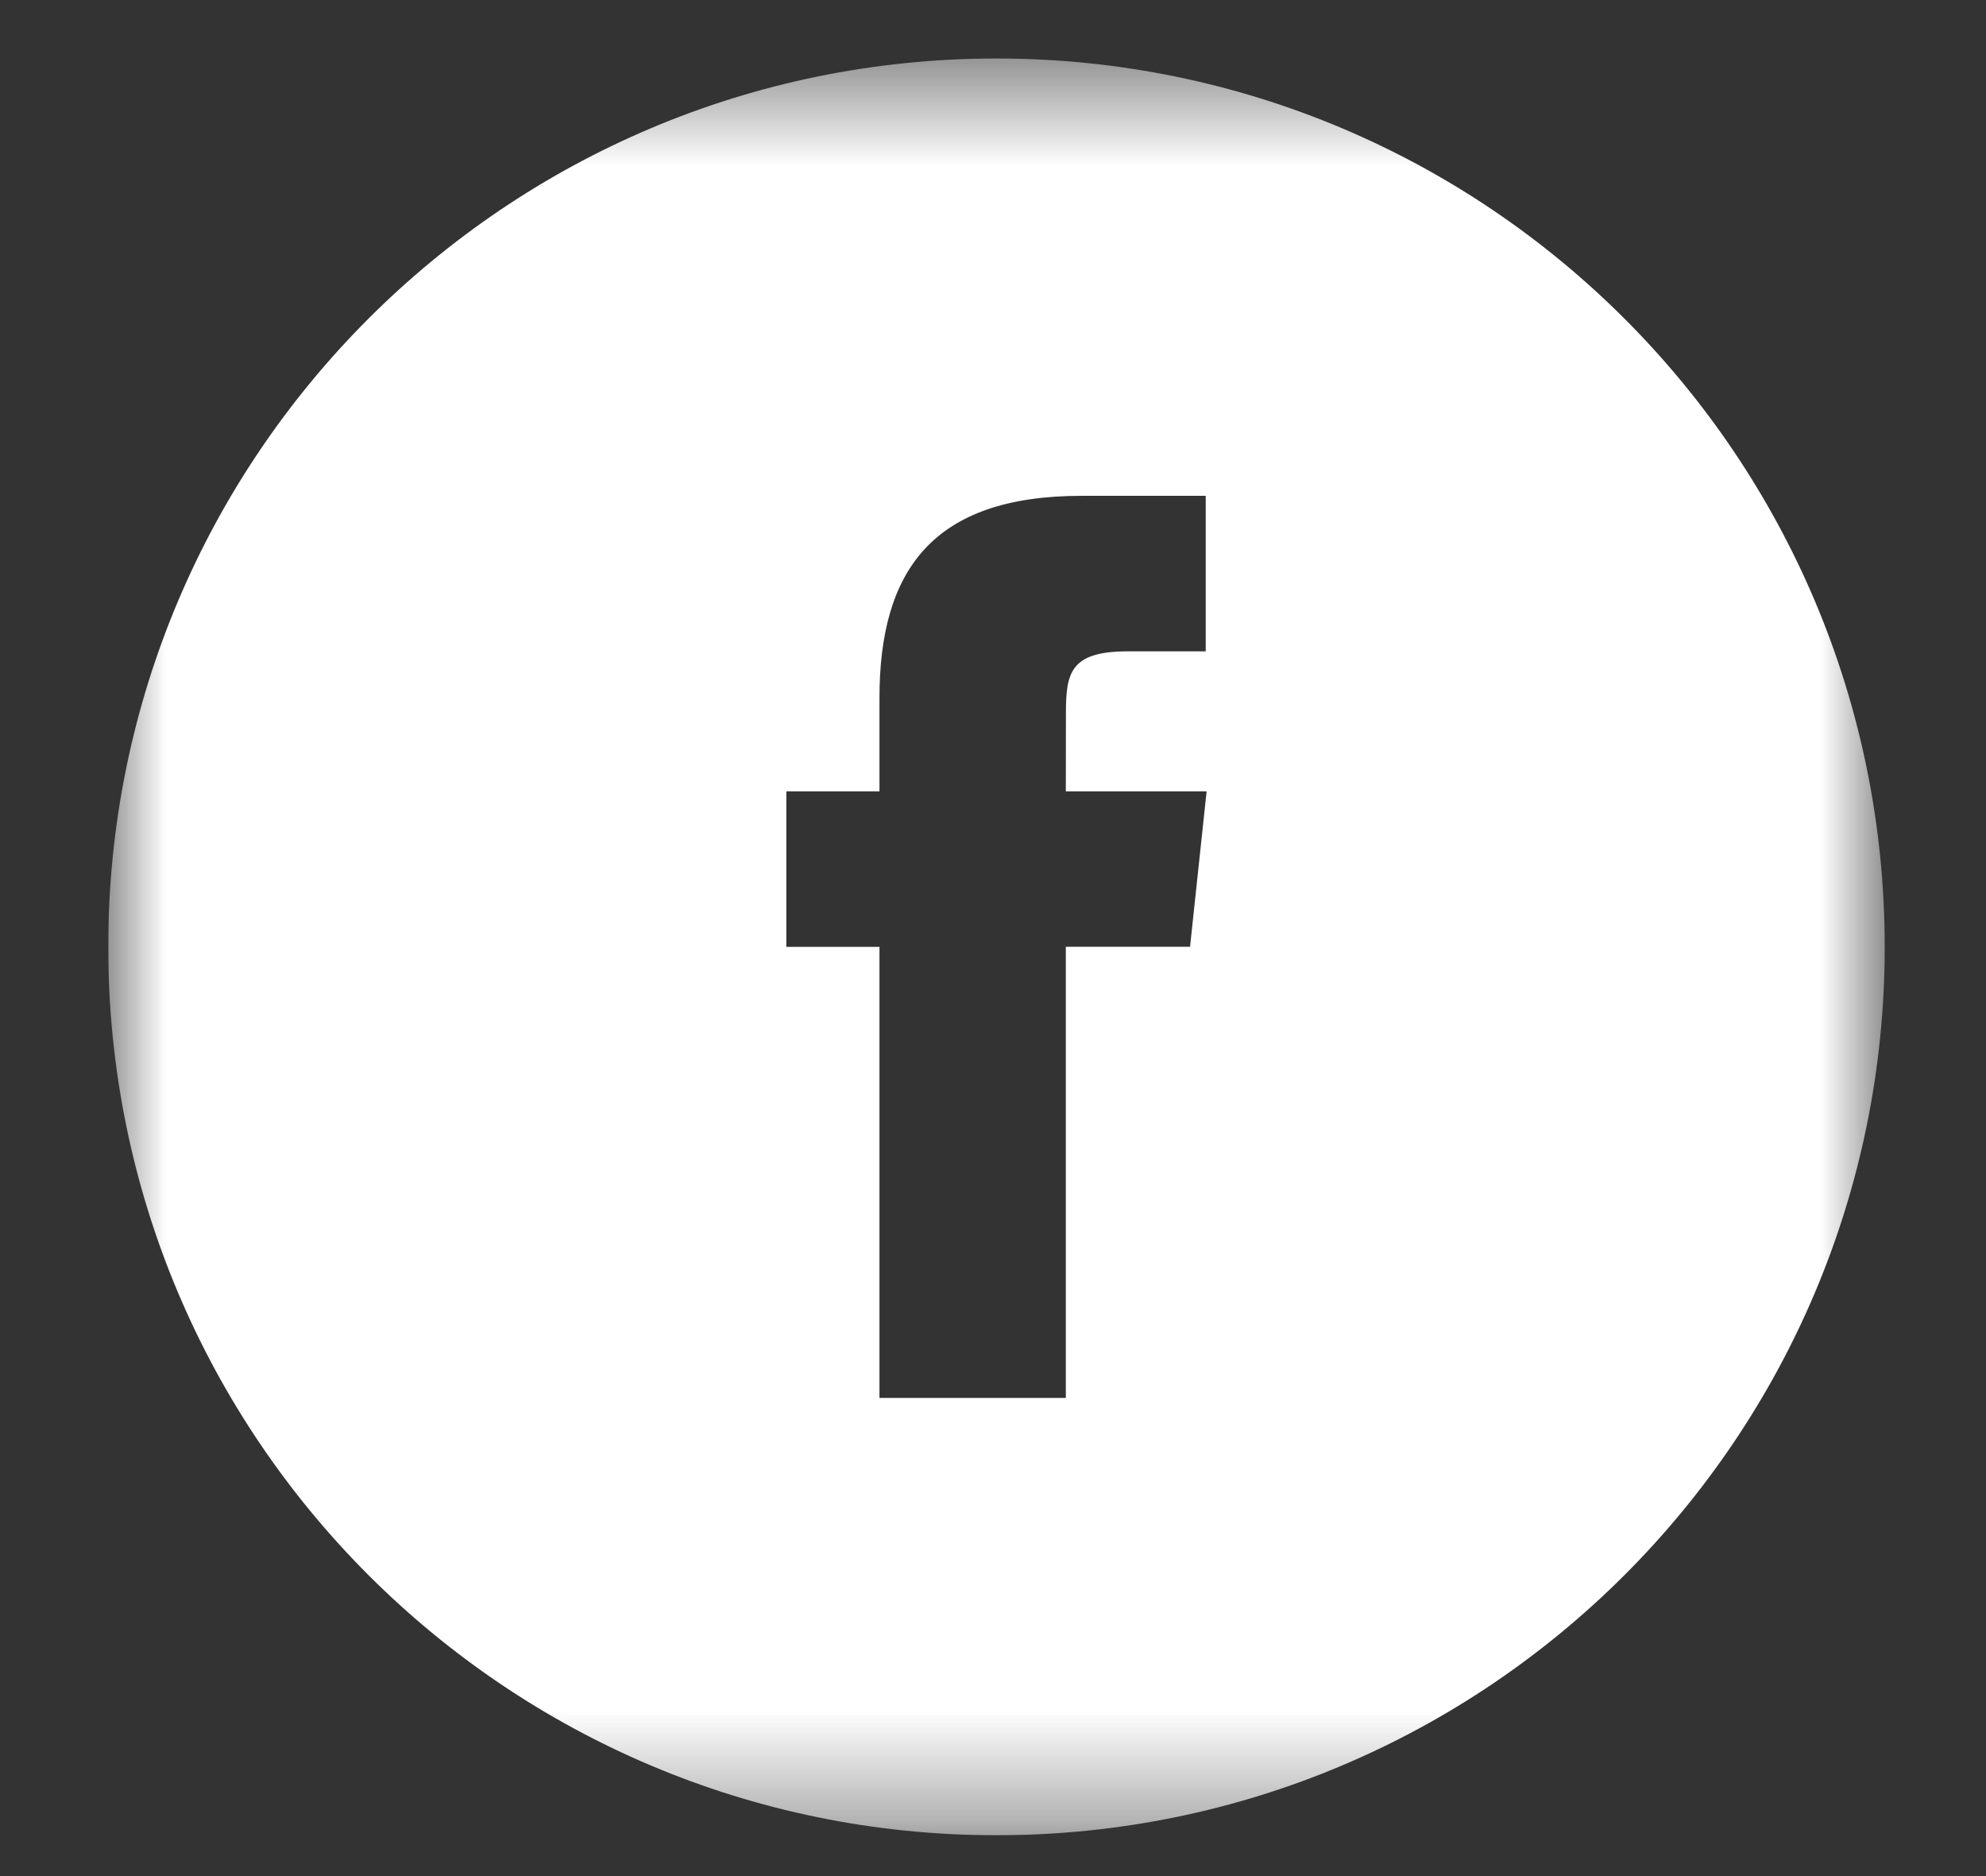 <svg width="18" height="17" viewBox="0 0 18 17" fill="none" xmlns="http://www.w3.org/2000/svg">
<rect x="0" y="0" width="18" height="17" fill="#333333" stroke="none"/>
<g id="fb.svg" clip-path="url(#clip0_1_1358)">
<g id="Clip path group">
<mask id="mask0_1_1358" style="mask-type:luminance" maskUnits="userSpaceOnUse" x="0" y="0" width="18" height="17">
<g id="a">
<path id="Vector" d="M17.082 0.53H0.981V16.63H17.082V0.53Z" fill="white"/>
</g>
</mask>
<g mask="url(#mask0_1_1358)">
<g id="Group">
<path id="Vector_2" d="M9.031 0.53C4.586 0.53 0.981 4.134 0.981 8.58C0.981 13.026 4.586 16.63 9.031 16.63C13.477 16.63 17.082 13.026 17.082 8.58C17.082 4.134 13.477 0.53 9.031 0.53ZM10.786 8.579H9.66V12.667H7.971V8.58H7.127V7.171H7.971V6.325C7.971 5.176 8.447 4.493 9.801 4.493H10.928V5.902H10.223C9.697 5.902 9.661 6.099 9.661 6.466L9.66 7.171H10.936L10.786 8.579Z" fill="white"/>
</g>
</g>
</g>
</g>
<defs>
<clipPath id="clip0_1_1358">
<rect width="16.215" height="16.215" fill="white" transform="translate(0.981 0.416)"/>
</clipPath>
</defs>
</svg>
